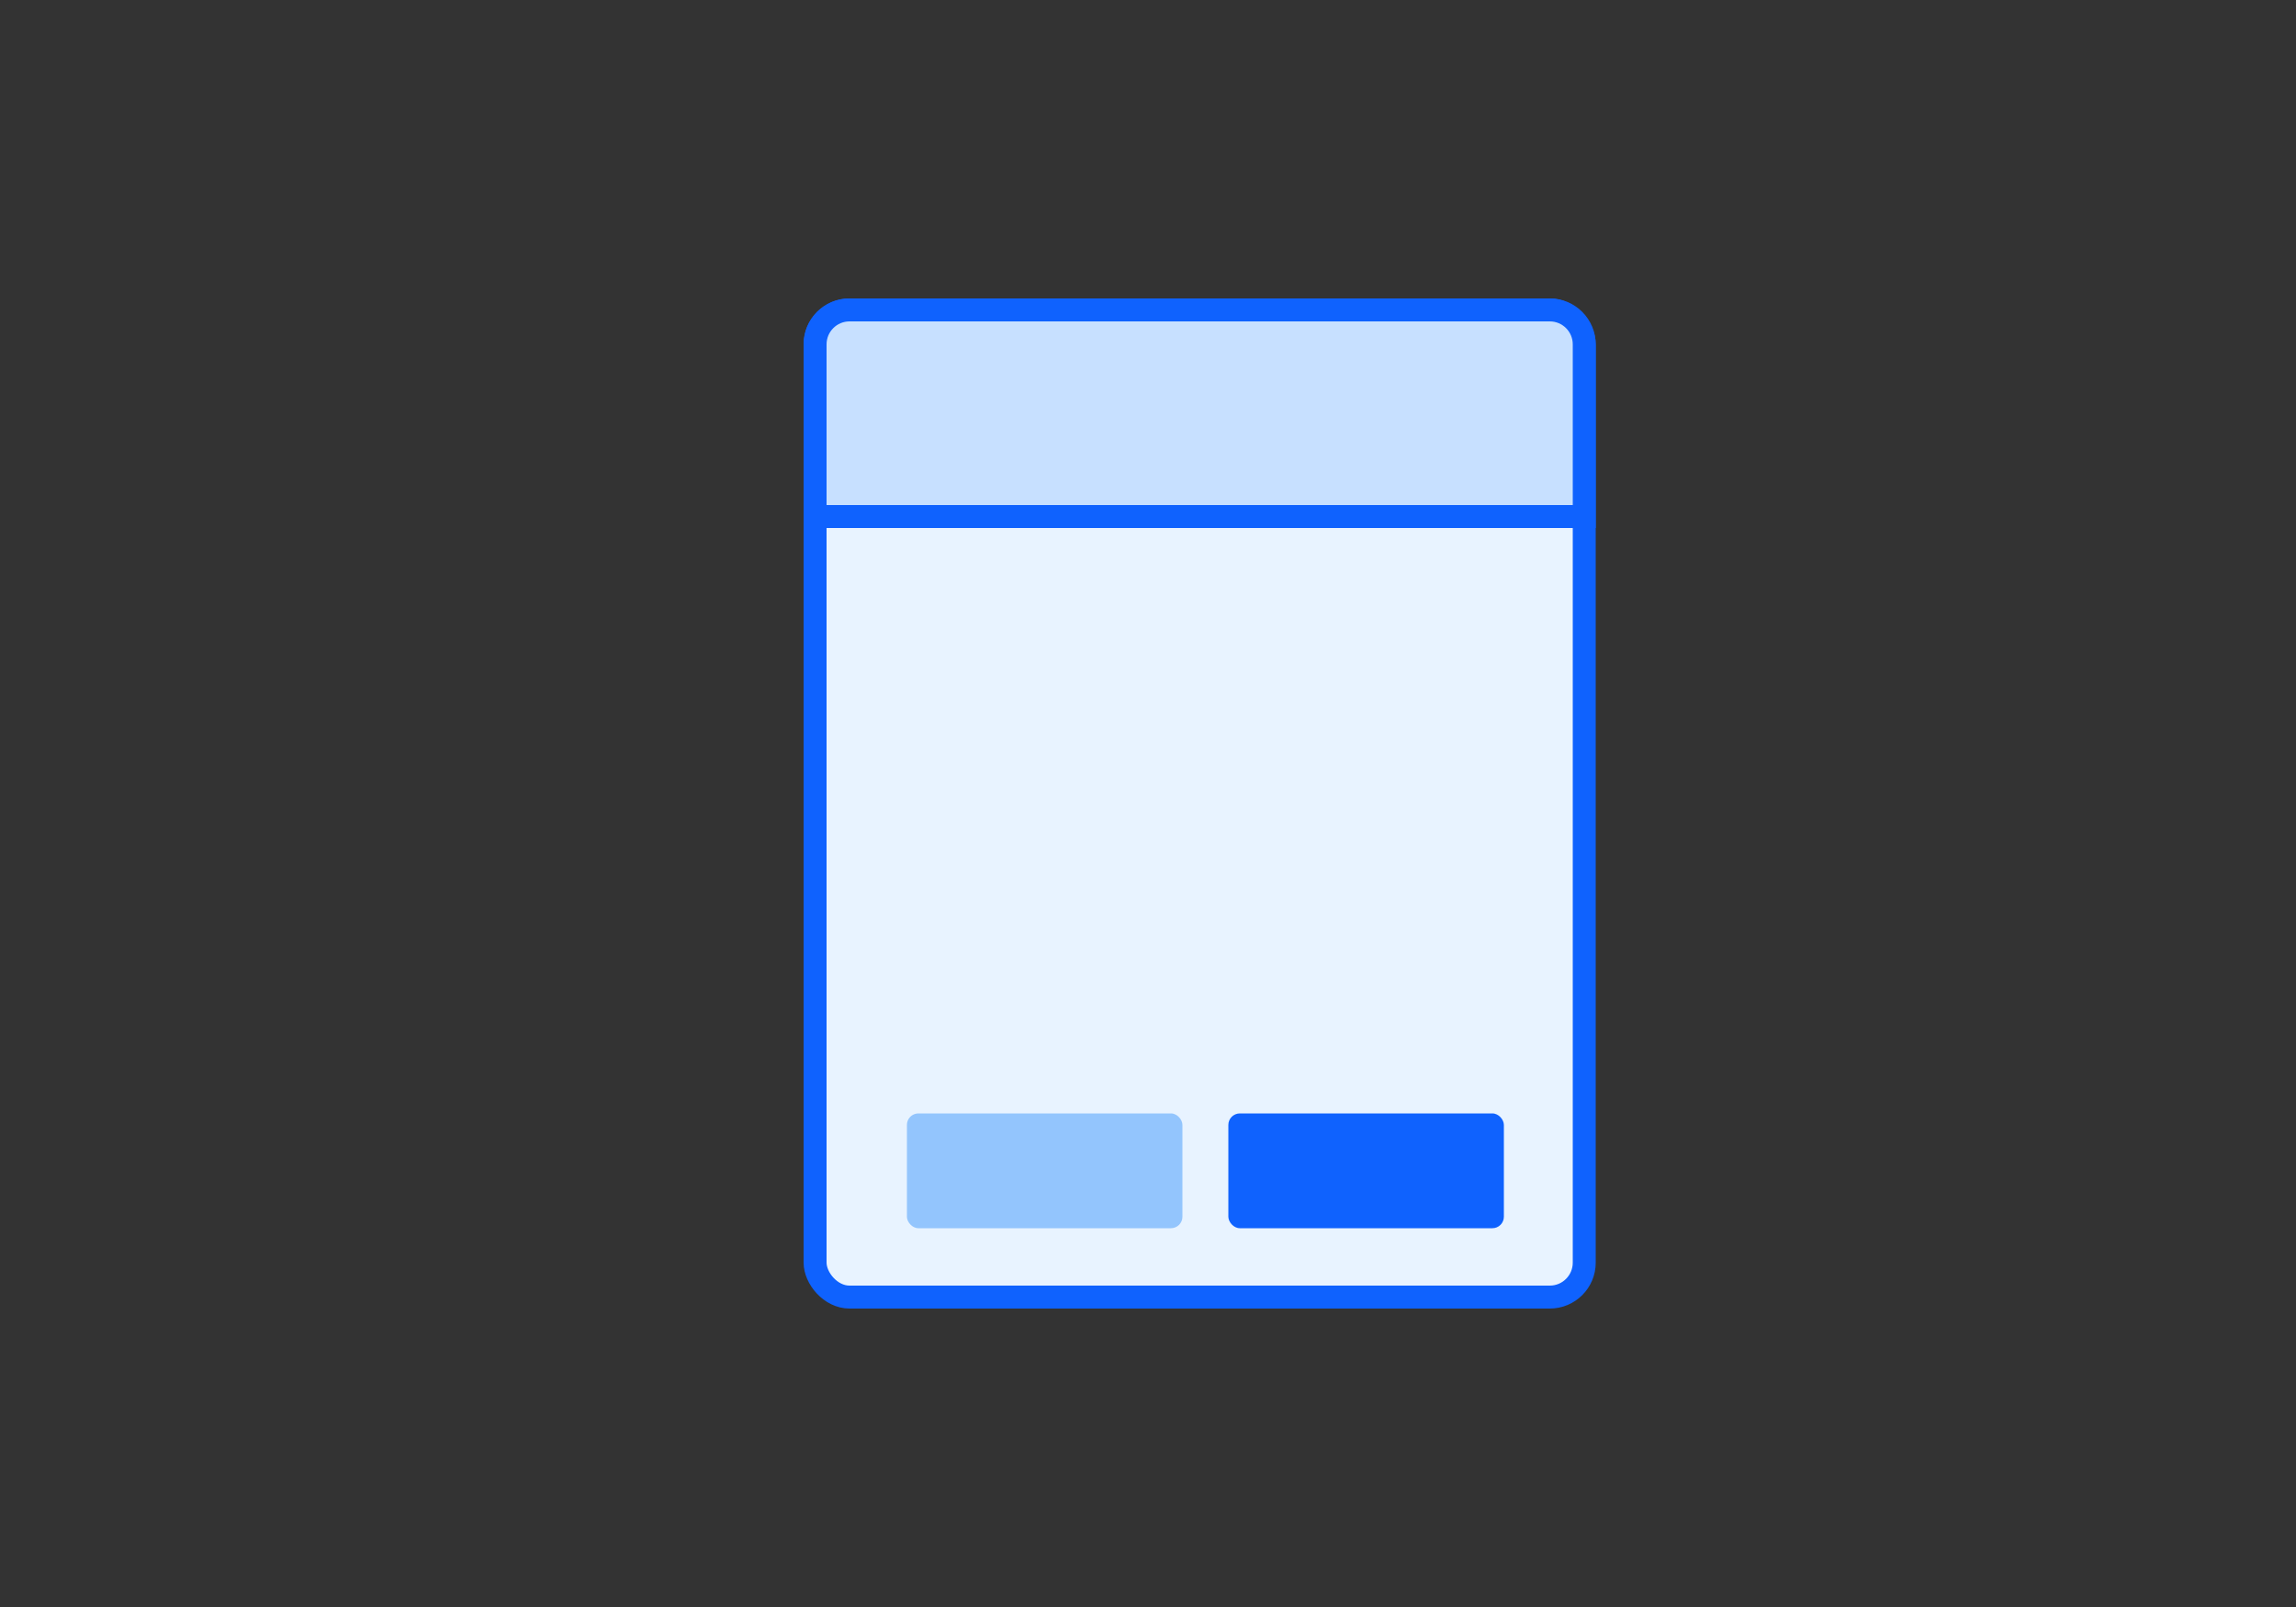 <svg width="200" height="140" viewBox="0 0 200 140" fill="none" xmlns="http://www.w3.org/2000/svg">
<rect x="0" y="0" width="200" height="140" fill="#333333" stroke="none"/>
<rect x="71" y="27" width="67" height="86" rx="3" fill="#E8F3FF" stroke="#0F62FE" stroke-width="2"/>
<rect x="107" y="97" width="24" height="10" rx="1" fill="#0F62FE"/>
<rect x="79" y="97" width="24" height="10" rx="1" fill="#93C5FD"/>
<path d="M74 27H135C136.657 27 138 28.343 138 30V45H71V30C71 28.343 72.343 27 74 27Z" fill="#C7E0FF" stroke="#0F62FE" stroke-width="2"/>
</svg>
